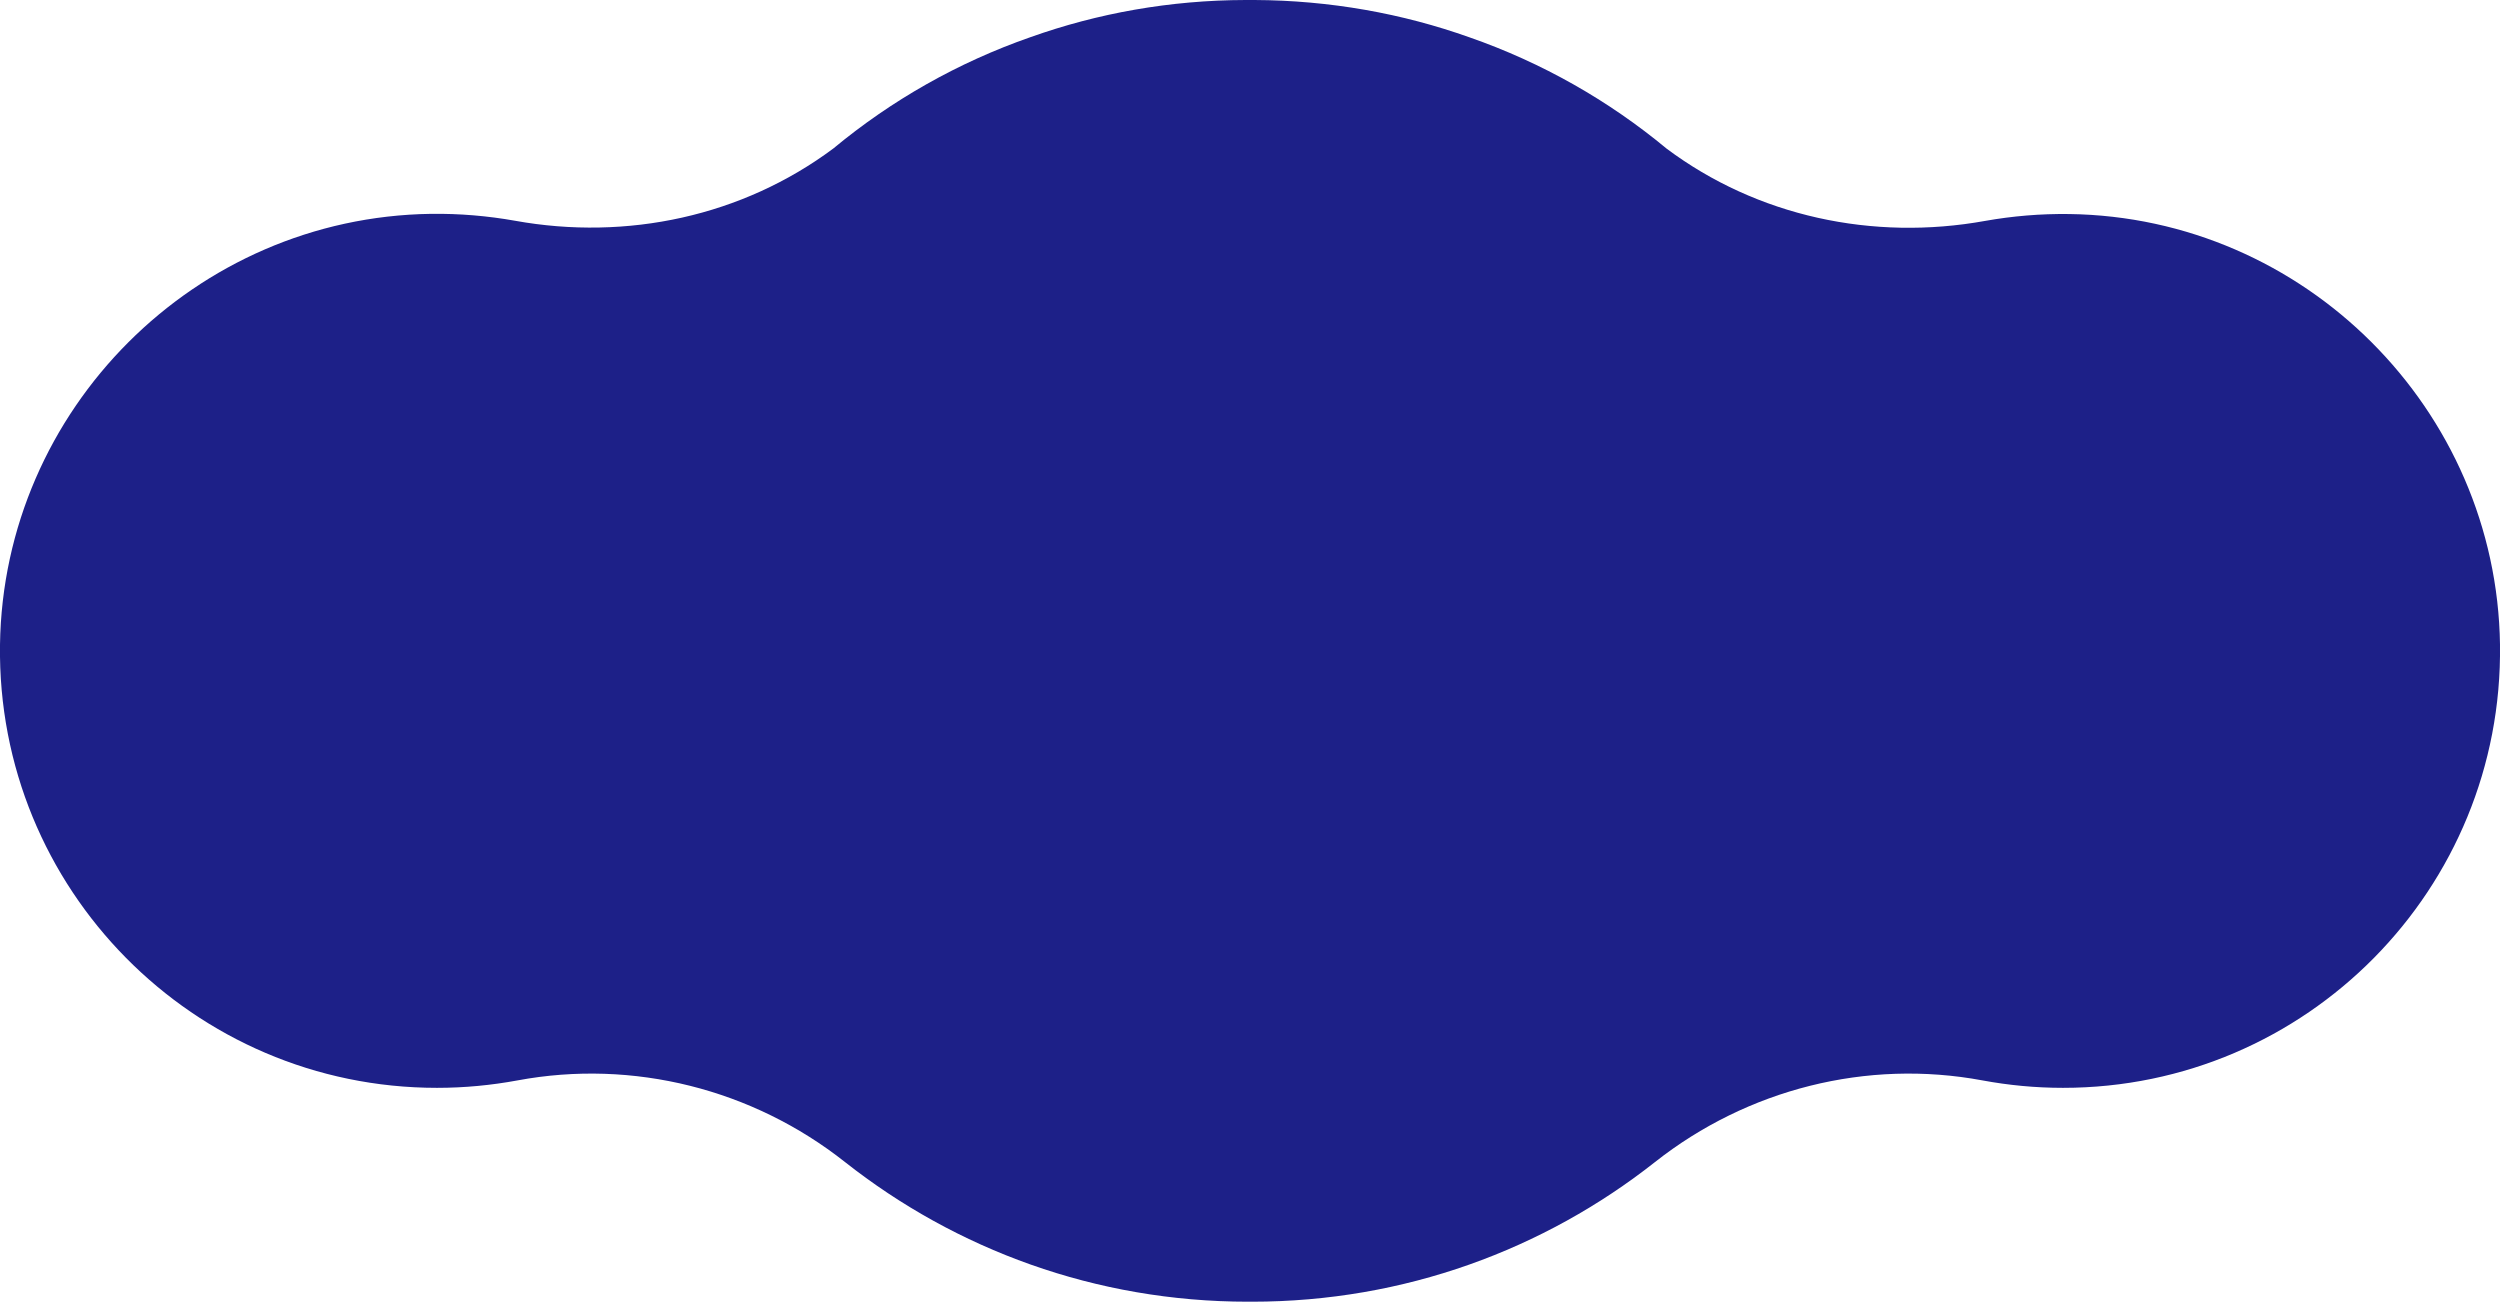 <?xml version="1.0" encoding="UTF-8"?><svg id="_イヤー_2" xmlns="http://www.w3.org/2000/svg" viewBox="0 0 134.44 70"><defs><style>.cls-1{fill:#1d2088;}</style></defs><g id="_イアウト"><path class="cls-1" d="M134.44,34.67c-.18-12.66-10.51-22.99-23.17-23.16-1.55-.02-3.06,.11-4.52,.37-6.03,1.09-12.25-.24-17.13-3.89-3.11-2.58-6.69-4.62-10.59-5.98C75.41,.72,71.51,.02,67.46,0c-.08,0-.16,0-.24,0-.08,0-.16,0-.24,0-4.06,.01-7.95,.71-11.57,2-3.9,1.36-7.48,3.4-10.59,5.98-4.89,3.65-11.11,4.98-17.13,3.89-1.46-.26-2.98-.39-4.52-.37C10.51,11.68,.18,22.01,0,34.67c-.18,13.13,10.41,23.83,23.5,23.83,1.48,0,2.92-.14,4.33-.4,6.22-1.16,12.65,.47,17.61,4.39,5.96,4.7,13.48,7.51,21.66,7.51,.04,0,.08,0,.12,0,.04,0,.08,0,.12,0,8.18,0,15.7-2.81,21.66-7.51,4.97-3.92,11.39-5.55,17.61-4.39,1.4,.26,2.85,.4,4.33,.4,13.09,0,23.68-10.7,23.5-23.83Z"/></g></svg>